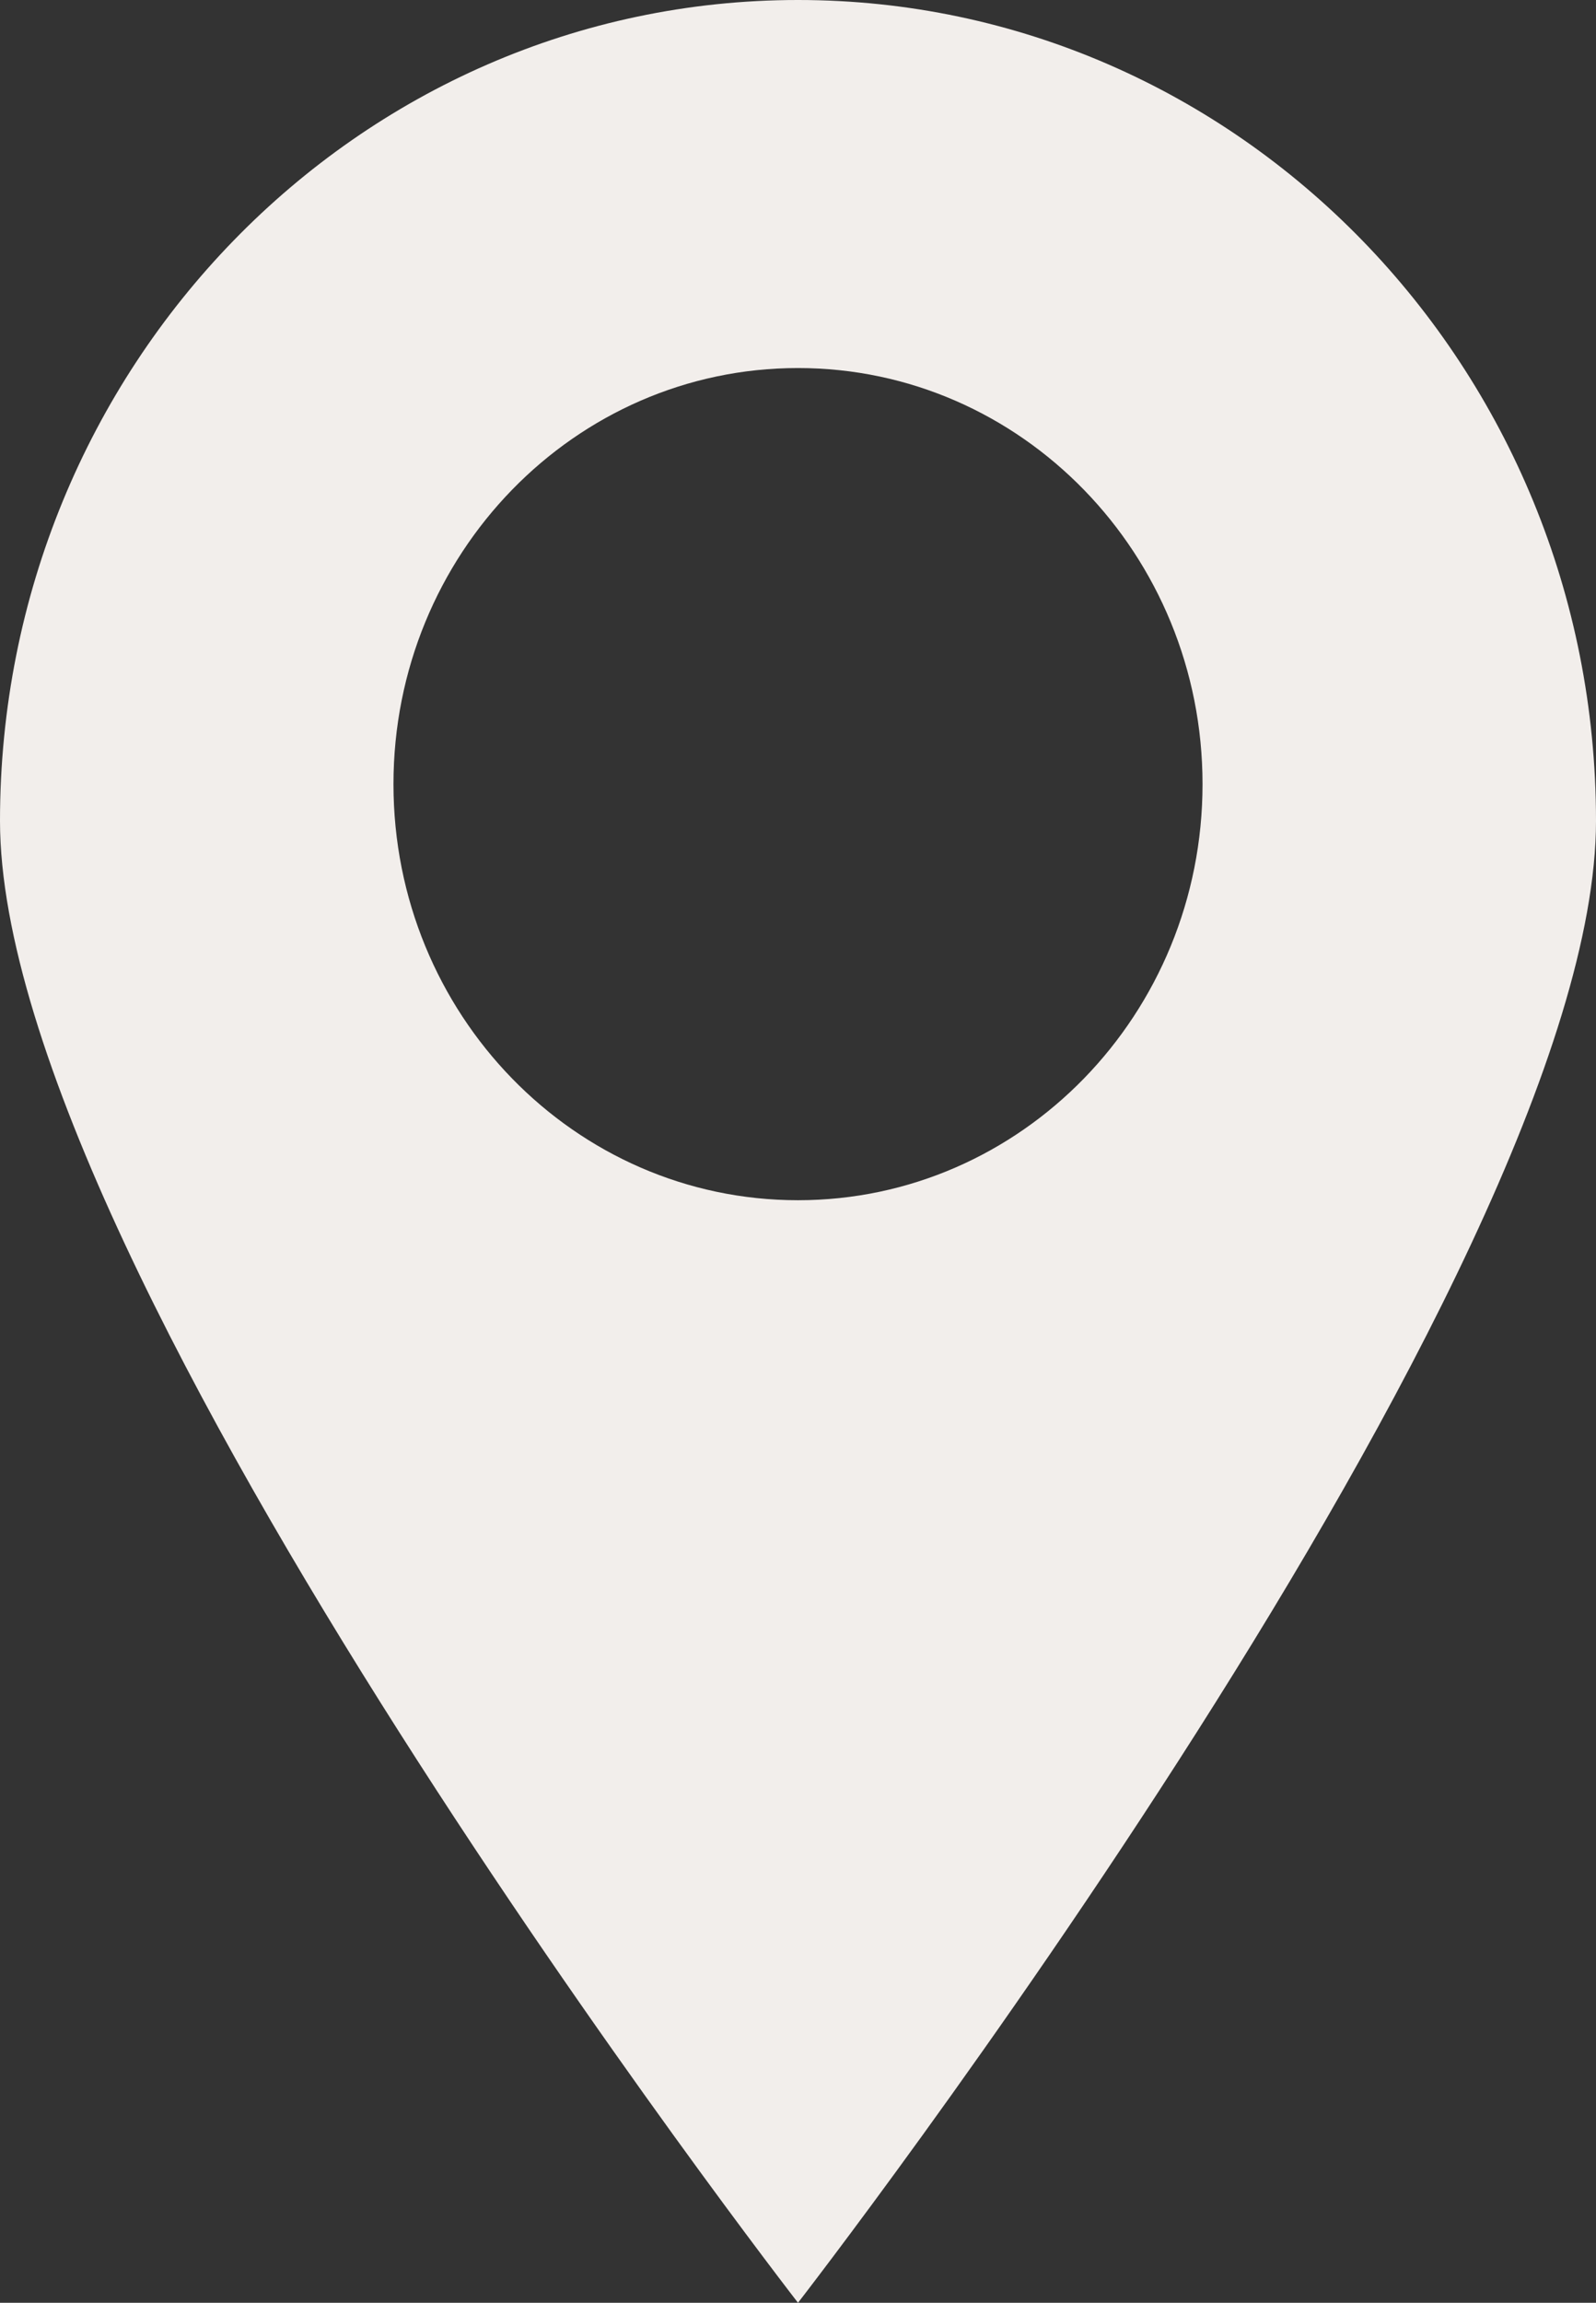 <svg xmlns="http://www.w3.org/2000/svg" width="43" height="62" viewBox="0 0 43 62" fill="none"><rect x="0" y="0" width="43" height="62" fill="#333333" stroke="none"/><path d="M21.5 0C9.626 0 0 9.894 0 22.1C0 34.306 21.5 62 21.5 62C21.5 62 43 34.306 43 22.1C43 9.894 33.374 0 21.5 0ZM21.5 32.315C15.48 32.315 10.601 27.299 10.601 21.112C10.601 14.924 15.481 9.909 21.5 9.909C27.519 9.909 32.399 14.925 32.399 21.112C32.399 27.3 27.52 32.315 21.5 32.315Z" fill="#F2EEEB"></path></svg>